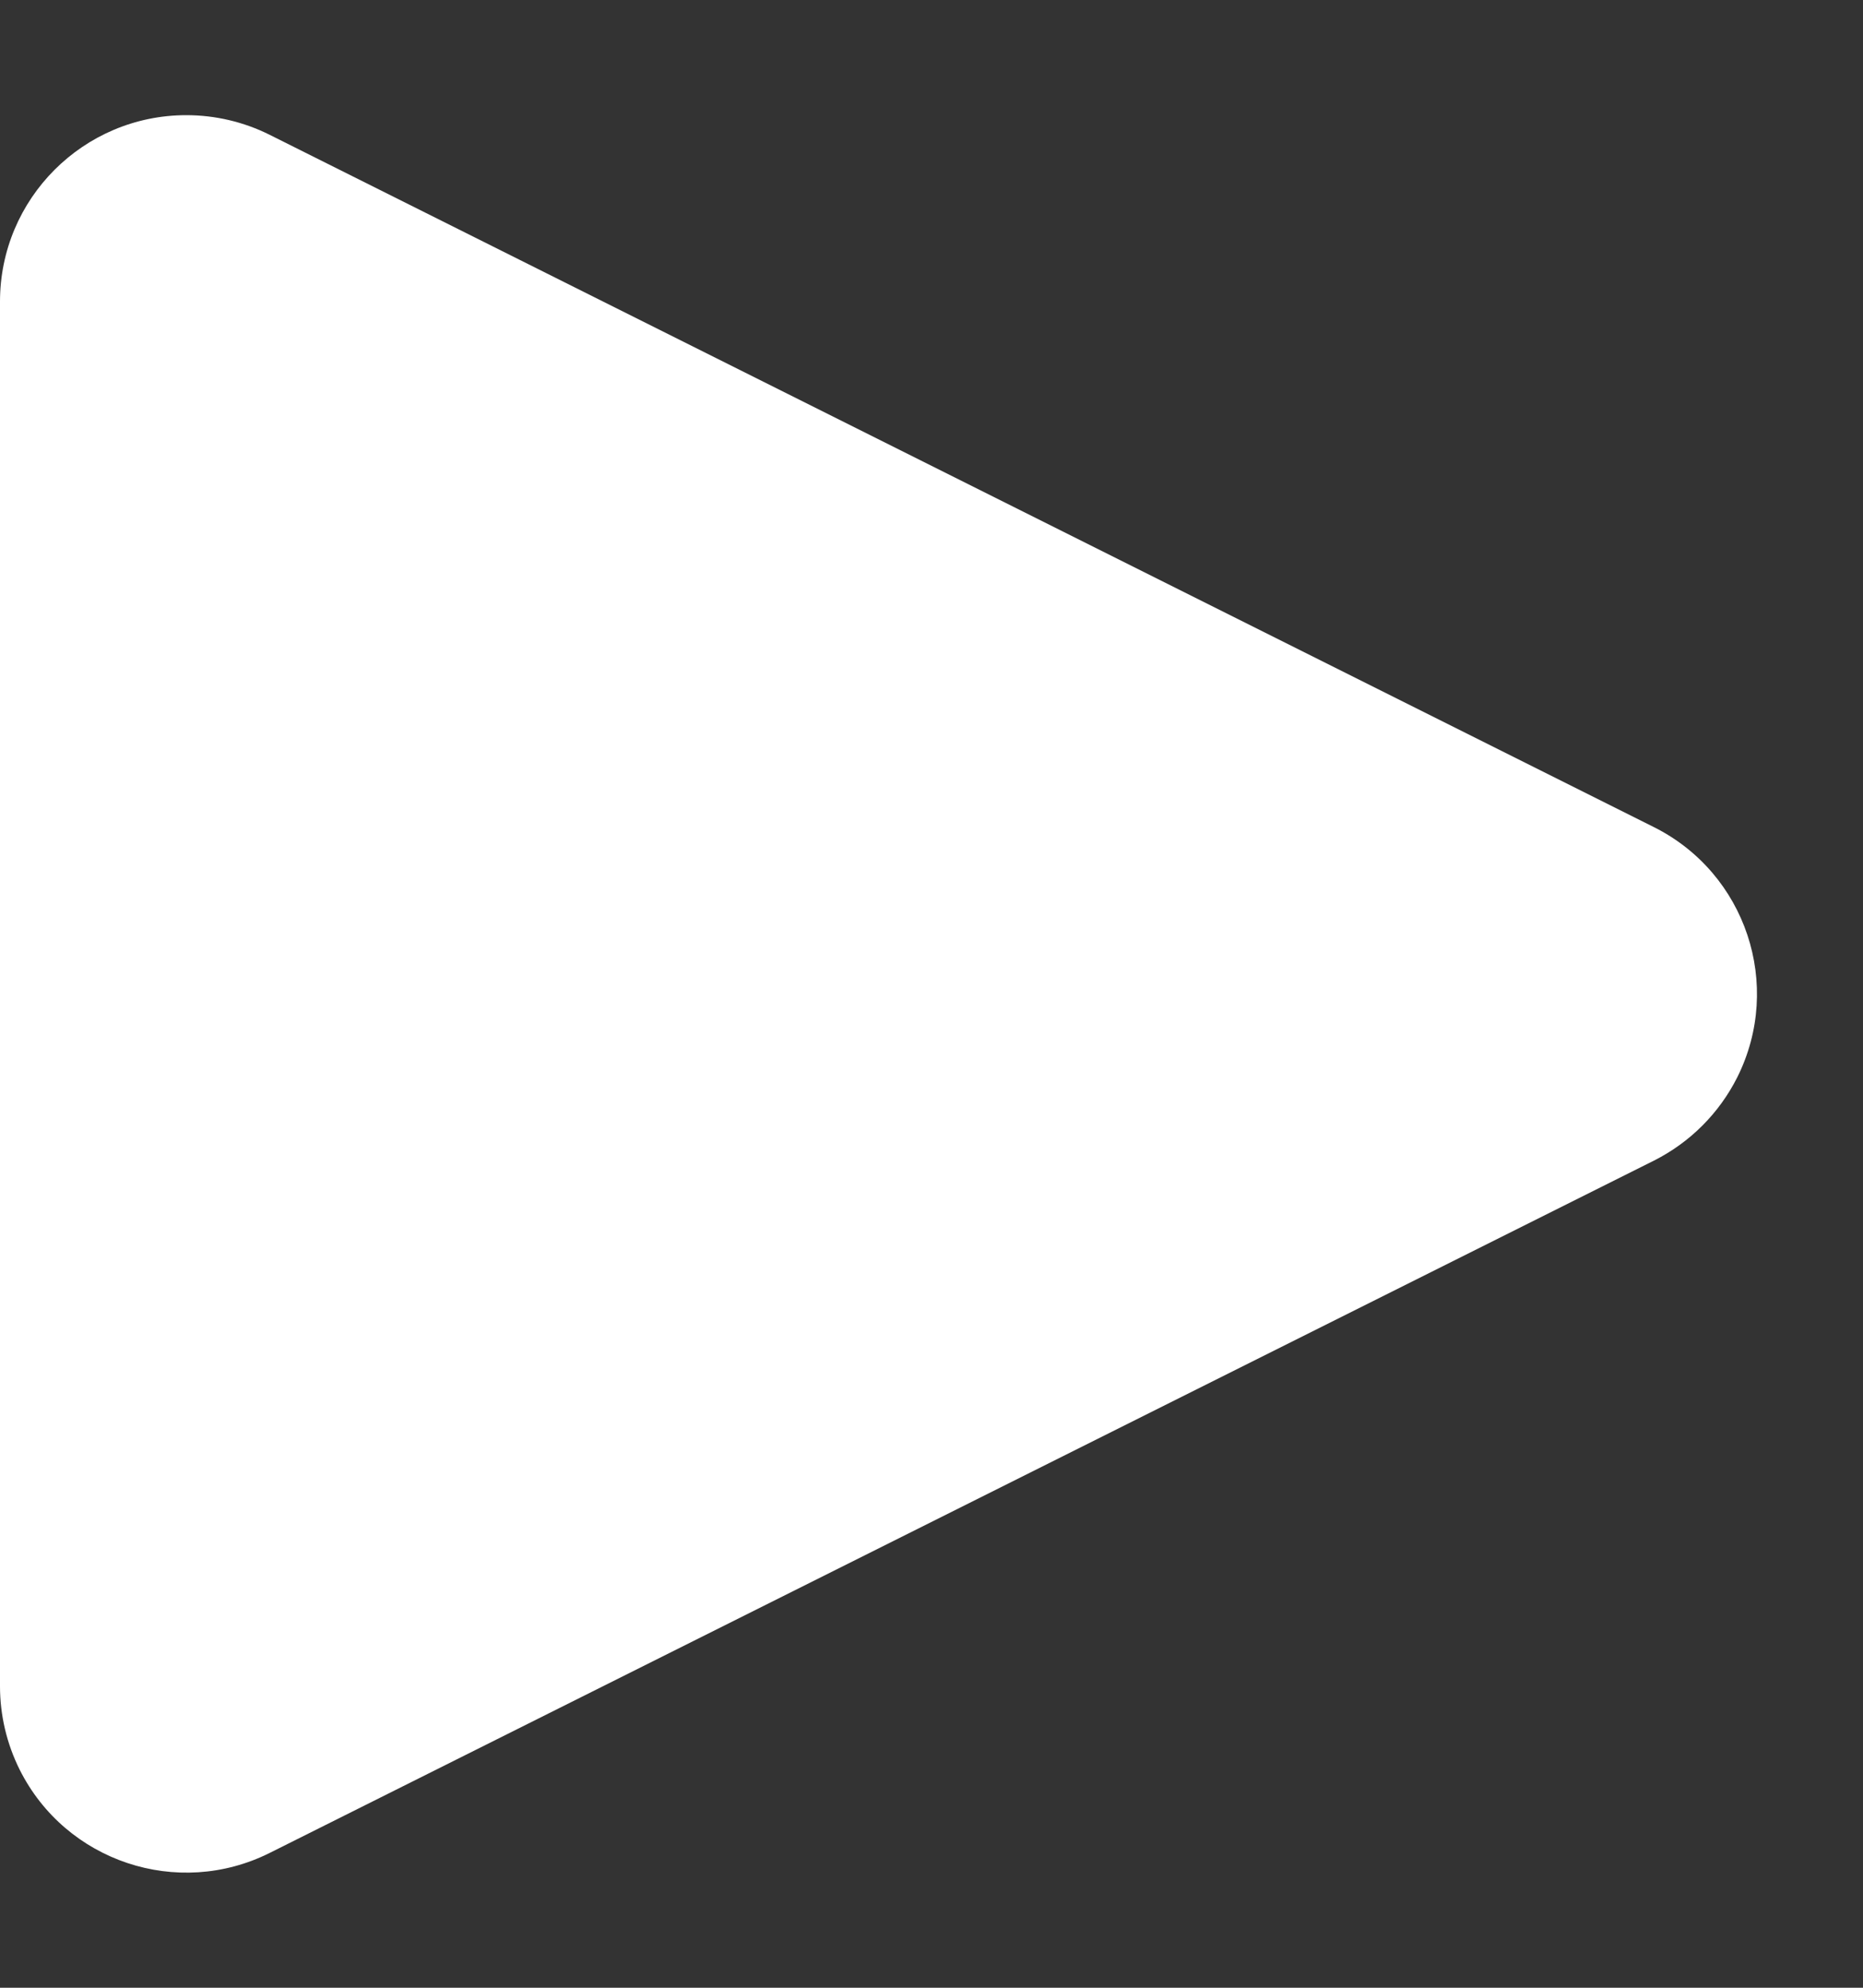<?xml version="1.0" encoding="UTF-8"?>
<svg width="15px" height="16px" viewBox="0 0 15 16" version="1.1" xmlns="http://www.w3.org/2000/svg" xmlns:xlink="http://www.w3.org/1999/xlink">
    <rect x="0" y="0" width="15" height="16" fill="#333333" stroke="none"/>
    <title>Play-Button@1x</title>
    <g id="Symbols" stroke="none" stroke-width="1" fill="none" fill-rule="evenodd">
        <g id="Icon-/-Play" transform="translate(-5, -4)" fill="#FFFFFF">
            <path d="M14.342,6.683 L19.915,17.829 C20.285,18.57 19.985,19.471 19.244,19.842 C19.035,19.946 18.806,20 18.573,20 L7.427,20 C6.599,20 5.927,19.328 5.927,18.5 C5.927,18.267 5.981,18.037 6.085,17.829 L11.658,6.683 C12.029,5.942 12.93,5.642 13.671,6.012 C13.961,6.158 14.196,6.393 14.342,6.683 Z" id="Play-Button" transform="translate(13, 12) rotate(90) translate(-13, -12) "></path>
        </g>
    </g>
</svg>